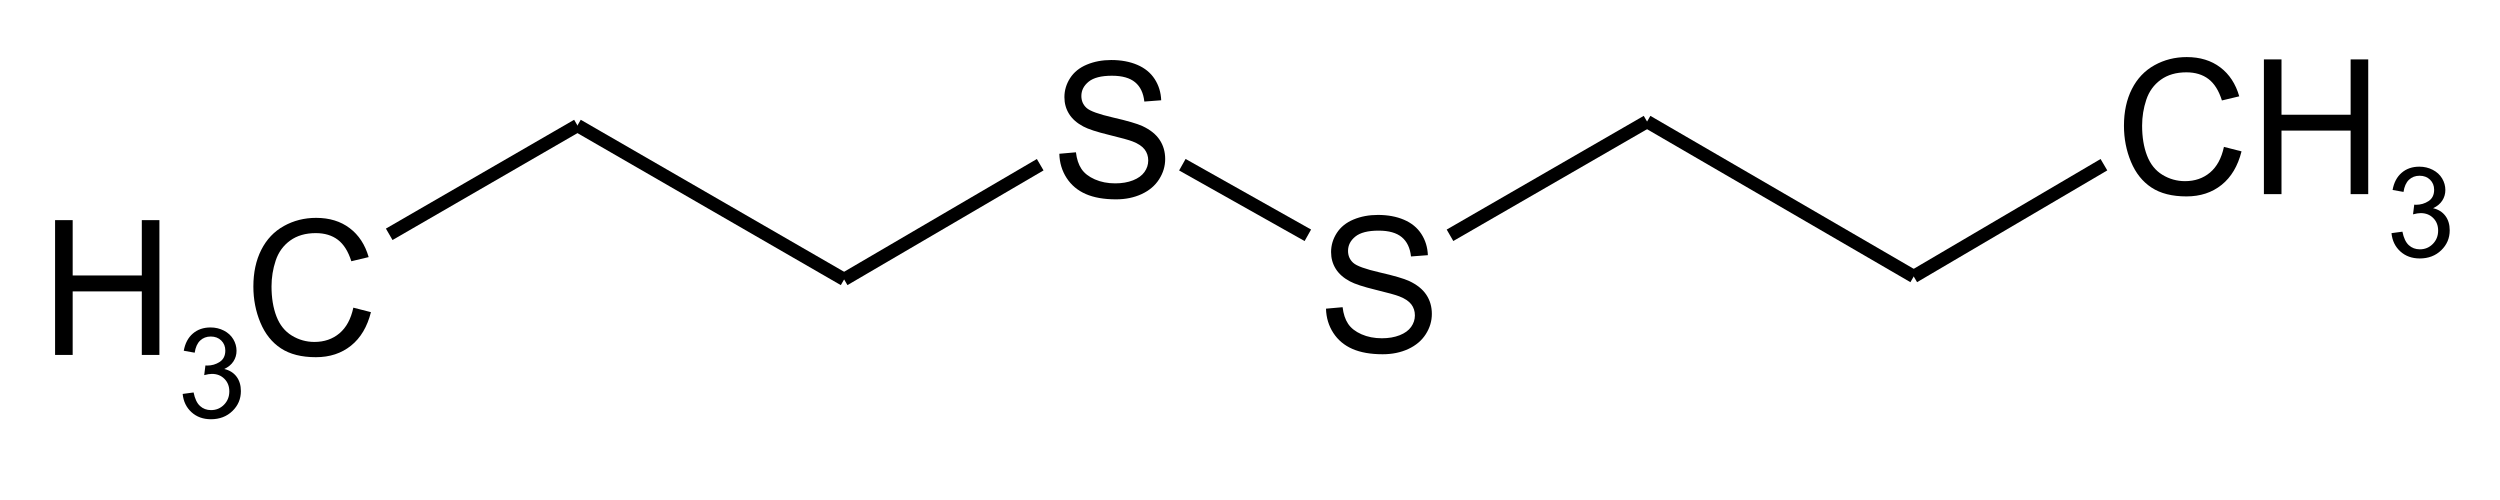 <?xml version="1.0" encoding="UTF-8" standalone="no"?>
<!-- Created with Inkscape (http://www.inkscape.org/) -->

<svg
   xmlns:dc="http://purl.org/dc/elements/1.1/"
   xmlns:cc="http://creativecommons.org/ns#"
   xmlns:rdf="http://www.w3.org/1999/02/22-rdf-syntax-ns#"
   xmlns:svg="http://www.w3.org/2000/svg"
   xmlns="http://www.w3.org/2000/svg"
   version="1.1"
   width="318.75"
   height="63.75"
   id="svg3252"
   xml:space="preserve"><rect width="100%" height="100%" fill="#808080" stroke="none"/><defs
     id="defs3256"><clipPath
       id="clipPath3266"><path
         d="M 0,0 255,0 255,51 0,51 0,0 z"
         id="path3268" /></clipPath><clipPath
       id="clipPath3352"><path
         d="m 127,3 0,0 0,45.1 0,0 0,-45.1 z"
         id="path3354" /></clipPath></defs><g
     transform="matrix(1.25,0,0,-1.25,0,63.75)"
     id="g3260"><g
       id="g3262"><g
         clip-path="url(#clipPath3266)"
         id="g3264"><path
           d="m 0,51 255.1,0 0,-51 L 0,0 0,51 z"
           id="path3270"
           style="fill:#ffffff;fill-opacity:1;fill-rule:evenodd;stroke:none" /><g
           id="g3272"><g
             transform="matrix(0.987,0,0,-1,24.9,14.8)"
             id="text3274"><path
               d="m 11.287,-4.819 1.819,0.459 c -0.381,1.494 -1.067,2.633 -2.058,3.417 C 10.058,-0.158 8.847,0.234 7.416,0.234 5.934,0.234 4.73,-0.067 3.802,-0.67 2.873,-1.273 2.167,-2.147 1.683,-3.291 1.198,-4.434 0.956,-5.662 0.956,-6.975 c -9.6e-7,-1.431 0.273,-2.68 0.82,-3.745 0.547,-1.066 1.325,-1.875 2.334,-2.428 1.009,-0.553 2.12,-0.83 3.333,-0.83 1.375,1.4e-5 2.531,0.35 3.469,1.05 0.937,0.7 1.591,1.684 1.959,2.953 l -1.791,0.422 C 10.762,-10.553 10.3,-11.281 9.694,-11.738 9.087,-12.194 8.325,-12.422 7.406,-12.422 c -1.056,1.2e-5 -1.939,0.253 -2.648,0.759 -0.709,0.506 -1.208,1.186 -1.495,2.039 -0.288,0.853 -0.431,1.733 -0.431,2.639 -2.8e-6,1.169 0.17,2.189 0.511,3.061 0.341,0.872 0.87,1.523 1.589,1.955 0.719,0.431 1.497,0.647 2.334,0.647 1.019,1.4e-6 1.881,-0.294 2.588,-0.881 0.706,-0.587 1.184,-1.459 1.434,-2.616 z"
               id="path3361"
               style="font-size:19.2px;font-variant:normal;font-weight:normal;writing-mode:lr-tb;fill:#000000;fill-opacity:1;fill-rule:nonzero;stroke:none;font-family:Arial;-inkscape-font-specification:ArialMT" /></g></g><g
           id="g3278"><g
             transform="matrix(0.987,0,0,-1,4.1,14.8)"
             id="text3280"><path
               d="m 1.538,0 0,-13.744 1.819,0 0,5.644 7.144,0 0,-5.644 1.819,0 L 12.319,0 10.5,0 l 0,-6.478 -7.144,0 0,6.478 z"
               id="path3364"
               style="font-size:19.2px;font-variant:normal;font-weight:normal;writing-mode:lr-tb;fill:#000000;fill-opacity:1;fill-rule:nonzero;stroke:none;font-family:Arial;-inkscape-font-specification:ArialMT" /></g></g><g
           id="g3284"><g
             transform="matrix(0.99,0,0,-1,18.1,8.4)"
             id="text3286"><path
               d="M 0.538,-2.419 1.663,-2.569 c 0.129,0.638 0.349,1.097 0.659,1.378 0.31,0.281 0.689,0.422 1.134,0.422 0.529,7.7e-7 0.976,-0.183 1.341,-0.55 0.365,-0.367 0.547,-0.821 0.547,-1.363 -5.4e-6,-0.517 -0.169,-0.943 -0.506,-1.278 -0.338,-0.335 -0.767,-0.503 -1.288,-0.503 -0.213,4.5e-6 -0.477,0.042 -0.794,0.125 l 0.125,-0.988 c 0.075,0.008 0.135,0.013 0.181,0.013 0.479,5.3e-6 0.91,-0.125 1.294,-0.375 0.383,-0.25 0.575,-0.635 0.575,-1.156 -5e-6,-0.412 -0.14,-0.754 -0.419,-1.025 -0.279,-0.271 -0.64,-0.406 -1.081,-0.406 -0.438,8.3e-6 -0.802,0.138 -1.094,0.412 -0.292,0.275 -0.479,0.688 -0.562,1.238 l -1.125,-0.2 C 0.787,-7.579 1.1,-8.164 1.587,-8.578 c 0.487,-0.415 1.094,-0.622 1.819,-0.622 0.5,9.2e-6 0.96,0.107 1.381,0.322 0.421,0.215 0.743,0.507 0.966,0.878 0.223,0.371 0.334,0.765 0.334,1.181 -6.1e-6,0.396 -0.106,0.756 -0.319,1.081 -0.213,0.325 -0.527,0.583 -0.944,0.775 0.542,0.125 0.962,0.384 1.262,0.778 0.3,0.394 0.45,0.886 0.45,1.478 -6.5e-6,0.8 -0.292,1.478 -0.875,2.034 C 5.079,-0.116 4.342,0.162 3.45,0.163 2.646,0.162 1.978,-0.077 1.447,-0.556 0.916,-1.035 0.612,-1.656 0.538,-2.419 z"
               id="path3367"
               style="font-size:12.8px;font-variant:normal;font-weight:normal;writing-mode:lr-tb;fill:#000000;fill-opacity:1;fill-rule:nonzero;stroke:none;font-family:Arial;-inkscape-font-specification:ArialMT" /></g></g><g
           id="g3290"><path
             d="M 39.7,27.1 58.9,38.2"
             id="path3292"
             style="fill:none;stroke:#000000;stroke-width:1.348;stroke-linecap:butt;stroke-linejoin:miter;stroke-miterlimit:1;stroke-opacity:1;stroke-dasharray:none" /></g><g
           id="g3294"><path
             d="M 58.9,38.2 86.1,22.5"
             id="path3296"
             style="fill:none;stroke:#000000;stroke-width:1.348;stroke-linecap:butt;stroke-linejoin:miter;stroke-miterlimit:1;stroke-opacity:1;stroke-dasharray:none" /></g><g
           id="g3298"><g
             transform="matrix(0.987,0,0,-1,107.2,30.9)"
             id="text3300"><path
               d="m 0.863,-4.416 1.716,-0.15 c 0.081,0.688 0.27,1.252 0.567,1.692 0.297,0.441 0.758,0.797 1.383,1.069 0.625,0.272 1.328,0.408 2.109,0.408 0.694,1.4e-6 1.306,-0.103 1.837,-0.309 C 9.006,-1.912 9.402,-2.195 9.661,-2.555 9.92,-2.914 10.05,-3.306 10.05,-3.731 10.05,-4.162 9.925,-4.539 9.675,-4.861 9.425,-5.183 9.012,-5.453 8.438,-5.672 8.069,-5.816 7.253,-6.039 5.991,-6.342 4.728,-6.645 3.844,-6.931 3.338,-7.2 2.681,-7.544 2.192,-7.97 1.87,-8.48 1.548,-8.989 1.387,-9.559 1.388,-10.191 c -1.4e-6,-0.694 0.197,-1.342 0.591,-1.945 0.394,-0.603 0.969,-1.061 1.725,-1.373 0.756,-0.312 1.597,-0.469 2.522,-0.469 1.019,1.4e-5 1.917,0.164 2.695,0.492 0.778,0.328 1.377,0.811 1.795,1.448 0.419,0.638 0.644,1.359 0.675,2.166 l -1.744,0.131 C 9.553,-10.609 9.236,-11.266 8.695,-11.709 8.155,-12.153 7.356,-12.375 6.3,-12.375 c -1.1,1.2e-5 -1.902,0.202 -2.405,0.605 -0.503,0.403 -0.755,0.889 -0.755,1.458 -3.1e-6,0.494 0.178,0.9 0.534,1.219 0.35,0.319 1.264,0.645 2.742,0.98 1.478,0.334 2.492,0.627 3.042,0.877 0.8,0.369 1.391,0.836 1.772,1.402 0.381,0.566 0.572,1.217 0.572,1.955 -1.1e-5,0.731 -0.209,1.42 -0.628,2.067 -0.419,0.647 -1.02,1.15 -1.805,1.509 C 8.586,0.055 7.703,0.234 6.722,0.234 5.478,0.234 4.436,0.053 3.595,-0.309 2.755,-0.672 2.095,-1.217 1.617,-1.945 1.139,-2.673 0.887,-3.497 0.863,-4.416 z"
               id="path3370"
               style="font-size:19.2px;font-variant:normal;font-weight:normal;writing-mode:lr-tb;fill:#000000;fill-opacity:1;fill-rule:nonzero;stroke:none;font-family:Arial;-inkscape-font-specification:ArialMT" /></g></g><g
           id="g3304"><path
             d="m 86.1,22.5 20,11.7"
             id="path3306"
             style="fill:none;stroke:#000000;stroke-width:1.348;stroke-linecap:butt;stroke-linejoin:miter;stroke-miterlimit:1;stroke-opacity:1;stroke-dasharray:none" /></g><g
           id="g3308"><g
             transform="matrix(0.987,0,0,-1,134.4,15.1)"
             id="text3310"><path
               d="m 0.863,-4.416 1.716,-0.15 c 0.081,0.688 0.27,1.252 0.567,1.692 0.297,0.441 0.758,0.797 1.383,1.069 0.625,0.272 1.328,0.408 2.109,0.408 0.694,1.4e-6 1.306,-0.103 1.837,-0.309 C 9.006,-1.912 9.402,-2.195 9.661,-2.555 9.92,-2.914 10.05,-3.306 10.05,-3.731 10.05,-4.162 9.925,-4.539 9.675,-4.861 9.425,-5.183 9.012,-5.453 8.438,-5.672 8.069,-5.816 7.253,-6.039 5.991,-6.342 4.728,-6.645 3.844,-6.931 3.338,-7.2 2.681,-7.544 2.192,-7.97 1.87,-8.48 1.548,-8.989 1.387,-9.559 1.388,-10.191 c -1.4e-6,-0.694 0.197,-1.342 0.591,-1.945 0.394,-0.603 0.969,-1.061 1.725,-1.373 0.756,-0.312 1.597,-0.469 2.522,-0.469 1.019,1.4e-5 1.917,0.164 2.695,0.492 0.778,0.328 1.377,0.811 1.795,1.448 0.419,0.638 0.644,1.359 0.675,2.166 l -1.744,0.131 C 9.553,-10.609 9.236,-11.266 8.695,-11.709 8.155,-12.153 7.356,-12.375 6.3,-12.375 c -1.1,1.2e-5 -1.902,0.202 -2.405,0.605 -0.503,0.403 -0.755,0.889 -0.755,1.458 -3.1e-6,0.494 0.178,0.9 0.534,1.219 0.35,0.319 1.264,0.645 2.742,0.98 1.478,0.334 2.492,0.627 3.042,0.877 0.8,0.369 1.391,0.836 1.772,1.402 0.381,0.566 0.572,1.217 0.572,1.955 -1.1e-5,0.731 -0.209,1.42 -0.628,2.067 -0.419,0.647 -1.02,1.15 -1.805,1.509 C 8.586,0.055 7.703,0.234 6.722,0.234 5.478,0.234 4.436,0.053 3.595,-0.309 2.755,-0.672 2.095,-1.217 1.617,-1.945 1.139,-2.673 0.887,-3.497 0.863,-4.416 z"
               id="path3373"
               style="font-size:19.2px;font-variant:normal;font-weight:normal;writing-mode:lr-tb;fill:#000000;fill-opacity:1;fill-rule:nonzero;stroke:none;font-family:Arial;-inkscape-font-specification:ArialMT" /></g></g><g
           id="g3314"><path
             d="M 120.6,34.2 133.4,27"
             id="path3316"
             style="fill:none;stroke:#000000;stroke-width:1.348;stroke-linecap:butt;stroke-linejoin:miter;stroke-miterlimit:1;stroke-opacity:1;stroke-dasharray:none" /></g><g
           id="g3318"><path
             d="M 147.9,27 168,38.6"
             id="path3320"
             style="fill:none;stroke:#000000;stroke-width:1.348;stroke-linecap:butt;stroke-linejoin:miter;stroke-miterlimit:1;stroke-opacity:1;stroke-dasharray:none" /></g><g
           id="g3322"><path
             d="M 168,38.6 195.2,22.8"
             id="path3324"
             style="fill:none;stroke:#000000;stroke-width:1.348;stroke-linecap:butt;stroke-linejoin:miter;stroke-miterlimit:1;stroke-opacity:1;stroke-dasharray:none" /></g><g
           id="g3326"><g
             transform="matrix(0.987,0,0,-1,215.7,31.2)"
             id="text3328"><path
               d="m 11.287,-4.819 1.819,0.459 c -0.381,1.494 -1.067,2.633 -2.058,3.417 C 10.058,-0.158 8.847,0.234 7.416,0.234 5.934,0.234 4.73,-0.067 3.802,-0.67 2.873,-1.273 2.167,-2.147 1.683,-3.291 1.198,-4.434 0.956,-5.662 0.956,-6.975 c -9.6e-7,-1.431 0.273,-2.68 0.82,-3.745 0.547,-1.066 1.325,-1.875 2.334,-2.428 1.009,-0.553 2.12,-0.83 3.333,-0.83 1.375,1.4e-5 2.531,0.35 3.469,1.05 0.937,0.7 1.591,1.684 1.959,2.953 l -1.791,0.422 C 10.762,-10.553 10.3,-11.281 9.694,-11.738 9.087,-12.194 8.325,-12.422 7.406,-12.422 c -1.056,1.2e-5 -1.939,0.253 -2.648,0.759 -0.709,0.506 -1.208,1.186 -1.495,2.039 -0.288,0.853 -0.431,1.733 -0.431,2.639 -2.8e-6,1.169 0.17,2.189 0.511,3.061 0.341,0.872 0.87,1.523 1.589,1.955 0.719,0.431 1.497,0.647 2.334,0.647 1.019,1.4e-6 1.881,-0.294 2.588,-0.881 0.706,-0.587 1.184,-1.459 1.434,-2.616 z"
               id="path3376"
               style="font-size:19.2px;font-variant:normal;font-weight:normal;writing-mode:lr-tb;fill:#000000;fill-opacity:1;fill-rule:nonzero;stroke:none;font-family:Arial;-inkscape-font-specification:ArialMT" /></g></g><g
           id="g3332"><g
             transform="matrix(0.987,0,0,-1,229.4,31.2)"
             id="text3334"><path
               d="m 1.538,0 0,-13.744 1.819,0 0,5.644 7.144,0 0,-5.644 1.819,0 L 12.319,0 10.5,0 l 0,-6.478 -7.144,0 0,6.478 z"
               id="path3379"
               style="font-size:19.2px;font-variant:normal;font-weight:normal;writing-mode:lr-tb;fill:#000000;fill-opacity:1;fill-rule:nonzero;stroke:none;font-family:Arial;-inkscape-font-specification:ArialMT" /></g></g><g
           id="g3338"><g
             transform="matrix(0.99,0,0,-1,243.4,24.8)"
             id="text3340"><path
               d="M 0.538,-2.419 1.663,-2.569 c 0.129,0.638 0.349,1.097 0.659,1.378 0.31,0.281 0.689,0.422 1.134,0.422 0.529,7.7e-7 0.976,-0.183 1.341,-0.55 0.365,-0.367 0.547,-0.821 0.547,-1.363 -5.4e-6,-0.517 -0.169,-0.943 -0.506,-1.278 -0.338,-0.335 -0.767,-0.503 -1.288,-0.503 -0.213,4.5e-6 -0.477,0.042 -0.794,0.125 l 0.125,-0.988 c 0.075,0.008 0.135,0.013 0.181,0.013 0.479,5.3e-6 0.91,-0.125 1.294,-0.375 0.383,-0.25 0.575,-0.635 0.575,-1.156 -5e-6,-0.412 -0.14,-0.754 -0.419,-1.025 -0.279,-0.271 -0.64,-0.406 -1.081,-0.406 -0.438,8.3e-6 -0.802,0.138 -1.094,0.412 -0.292,0.275 -0.479,0.688 -0.562,1.238 l -1.125,-0.2 C 0.787,-7.579 1.1,-8.164 1.587,-8.578 c 0.487,-0.415 1.094,-0.622 1.819,-0.622 0.5,9.2e-6 0.96,0.107 1.381,0.322 0.421,0.215 0.743,0.507 0.966,0.878 0.223,0.371 0.334,0.765 0.334,1.181 -6.1e-6,0.396 -0.106,0.756 -0.319,1.081 -0.213,0.325 -0.527,0.583 -0.944,0.775 0.542,0.125 0.962,0.384 1.262,0.778 0.3,0.394 0.45,0.886 0.45,1.478 -6.5e-6,0.8 -0.292,1.478 -0.875,2.034 C 5.079,-0.116 4.342,0.162 3.45,0.163 2.646,0.162 1.978,-0.077 1.447,-0.556 0.916,-1.035 0.612,-1.656 0.538,-2.419 z"
               id="path3382"
               style="font-size:12.8px;font-variant:normal;font-weight:normal;writing-mode:lr-tb;fill:#000000;fill-opacity:1;fill-rule:nonzero;stroke:none;font-family:Arial;-inkscape-font-specification:ArialMT" /></g></g><g
           id="g3344"><path
             d="m 195.2,22.8 19.4,11.4"
             id="path3346"
             style="fill:none;stroke:#000000;stroke-width:1.348;stroke-linecap:butt;stroke-linejoin:miter;stroke-miterlimit:1;stroke-opacity:1;stroke-dasharray:none" /></g></g></g><g
       id="g3348"><g
         id="g3350" /><g
         id="g3356"><g
           clip-path="url(#clipPath3352)"
           id="g3358" /></g></g></g></svg>